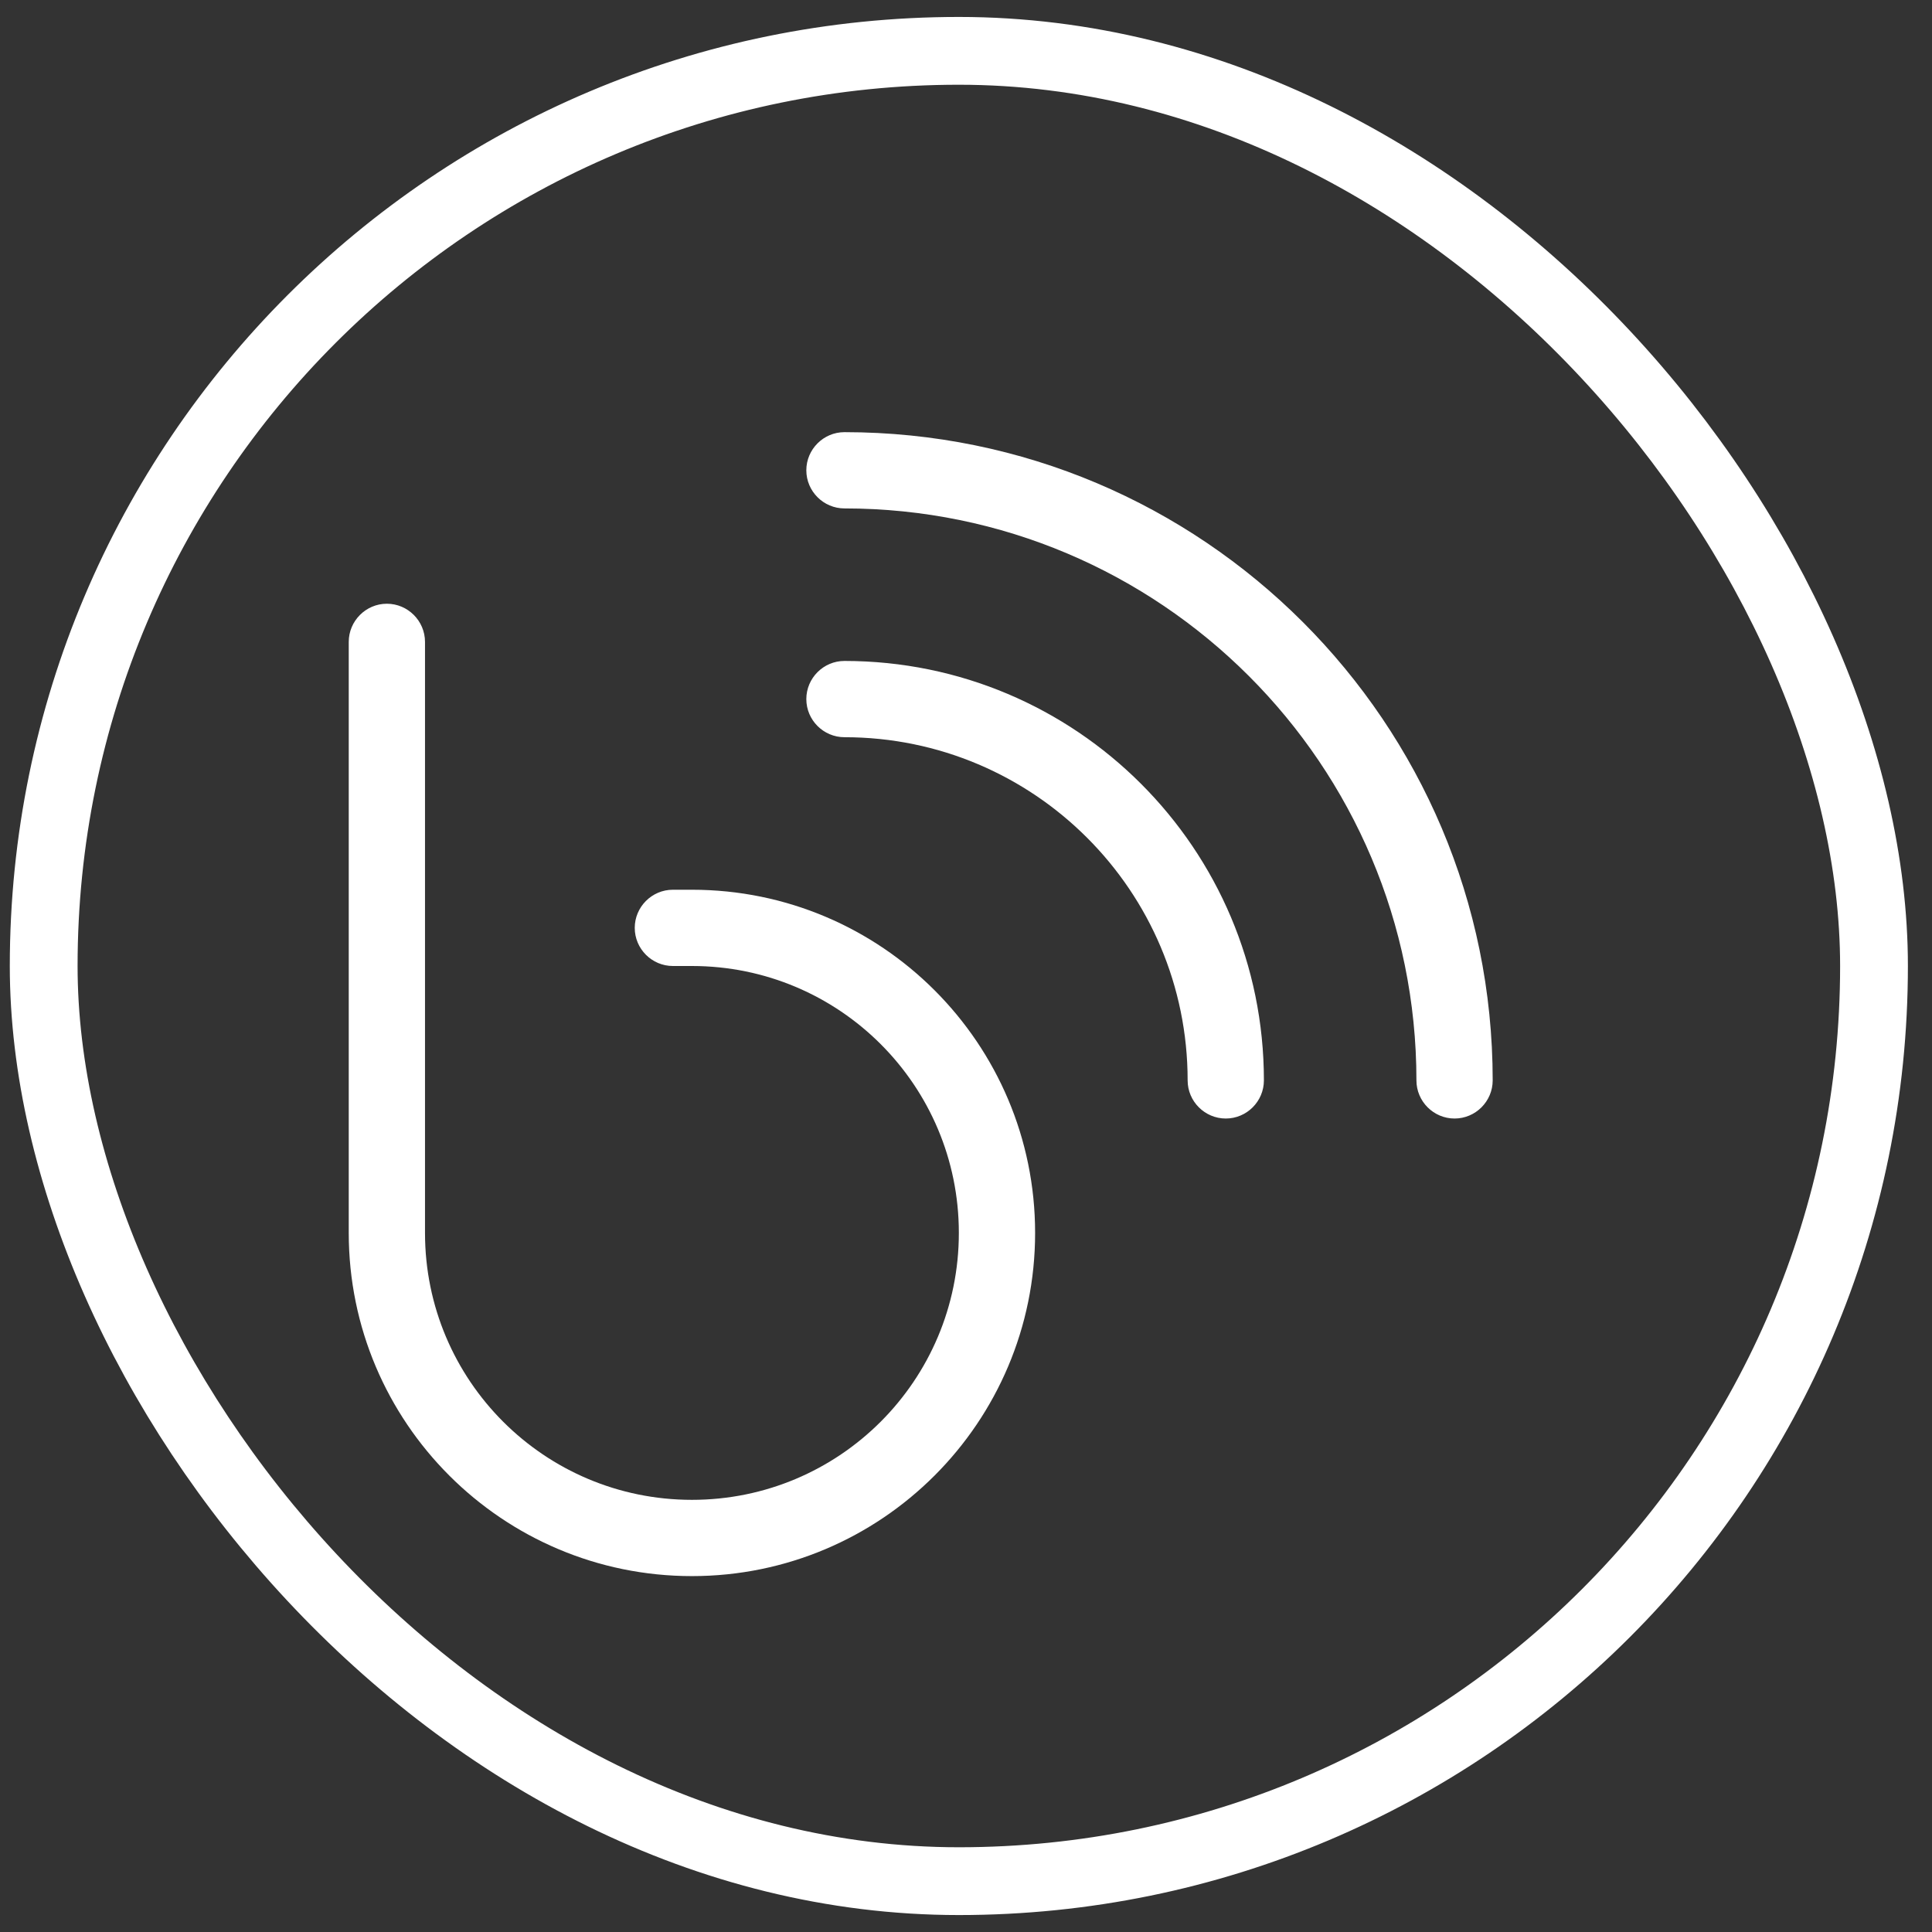<svg width="57" height="57" viewBox="0 0 57 57" fill="none" xmlns="http://www.w3.org/2000/svg">
<rect x="0" y="0" width="57" height="57" fill="#333333" stroke="none"/>
<rect x="1.289" y="1.5" width="54" height="54" rx="27" stroke="white" stroke-width="2"/>
<g clip-path="url(#clip0_402_47)">
<path d="M24.914 12.75C24.295 12.75 23.789 13.256 23.789 13.875C23.789 14.494 24.295 15 24.914 15C34.23 15 41.789 22.559 41.789 31.875C41.789 32.494 42.295 33 42.914 33C43.533 33 44.039 32.494 44.039 31.875C44.039 21.314 35.475 12.75 24.914 12.75ZM24.914 19.5C24.295 19.5 23.789 20.006 23.789 20.625C23.789 21.244 24.295 21.75 24.914 21.75C30.504 21.75 35.039 26.285 35.039 31.875C35.039 32.494 35.545 33 36.164 33C36.783 33 37.289 32.494 37.289 31.875C37.289 25.041 31.748 19.5 24.914 19.5ZM12.539 18.938C12.539 18.319 12.033 17.812 11.414 17.812C10.795 17.812 10.289 18.319 10.289 18.938V36.375C10.289 41.965 14.824 46.5 20.414 46.5C26.004 46.5 30.539 41.965 30.539 36.375C30.539 30.785 26.004 26.25 20.414 26.25H19.852C19.233 26.25 18.727 26.756 18.727 27.375C18.727 27.994 19.233 28.5 19.852 28.5H20.414C24.766 28.5 28.289 32.023 28.289 36.375C28.289 40.727 24.766 44.25 20.414 44.25C16.062 44.25 12.539 40.727 12.539 36.375V18.938Z" fill="white"/>
</g>
<defs>
<clipPath id="clip0_402_47">
<rect width="36" height="36" fill="white" transform="translate(10.289 10.5)"/>
</clipPath>
</defs>
</svg>
